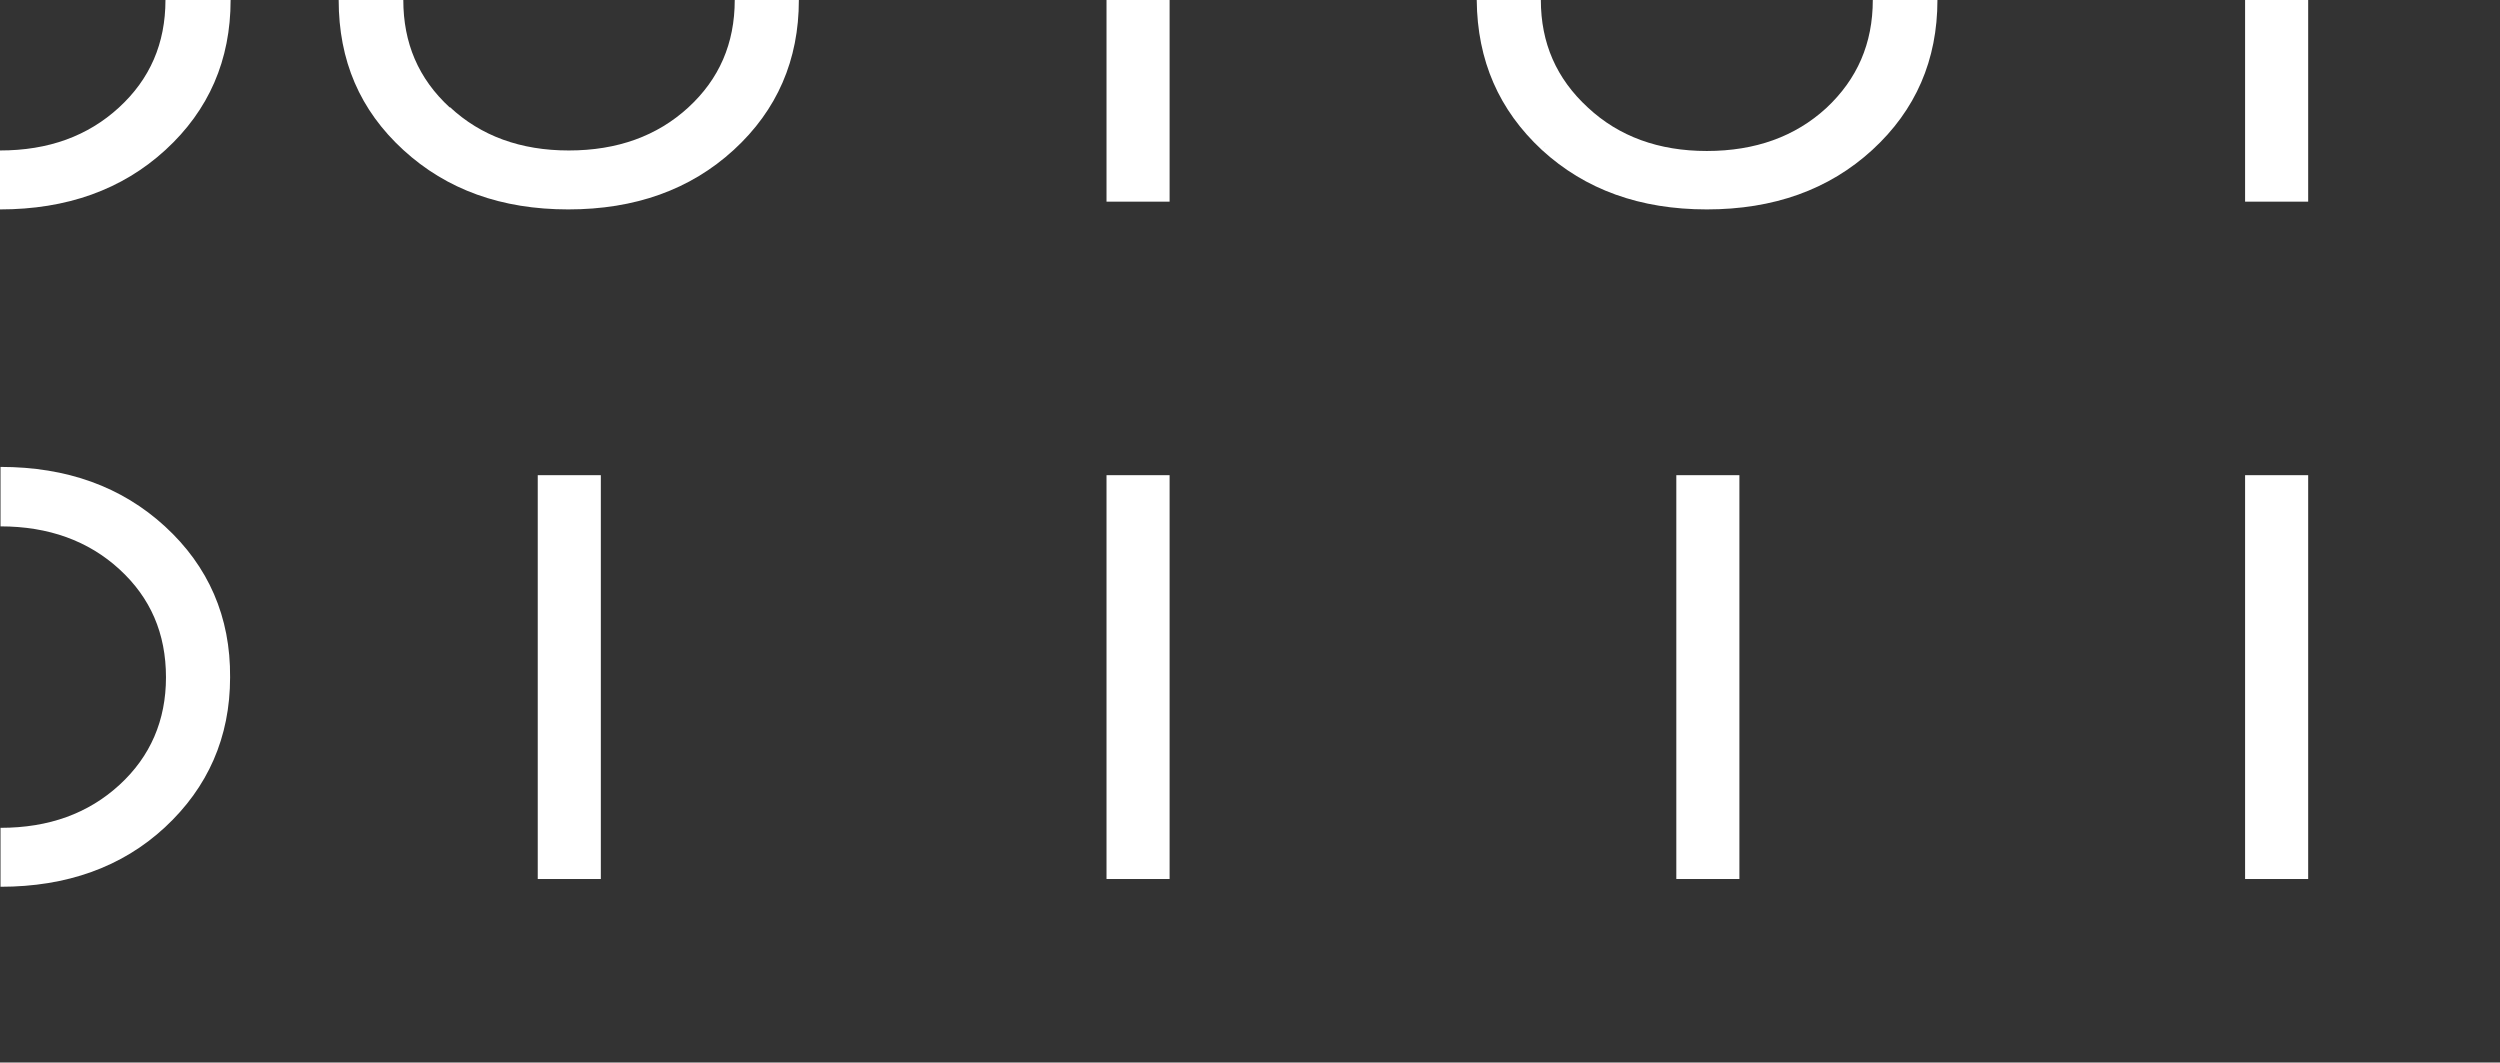 <?xml version="1.0" encoding="utf-8"?>
<!-- Generator: Adobe Illustrator 26.1.0, SVG Export Plug-In . SVG Version: 6.00 Build 0)  -->
<svg version="1.1" id="Layer_1" xmlns="http://www.w3.org/2000/svg" xmlns:xlink="http://www.w3.org/1999/xlink" x="0px" y="0px"
	 viewBox="0 0 483.5 205.5" style="enable-background:new 0 0 483.5 205.5;" xml:space="preserve">
<rect x="0" y="0" width="483.5" height="205.5" fill="#333333" stroke="none"/>
<style type="text/css">
	.st0{fill-rule:evenodd;clip-rule:evenodd;fill:#FFFFFF;}
</style>
<g>
	<rect x="214" class="st0" width="12.2" height="39"/>
	<rect x="214" y="91.9" class="st0" width="12.2" height="78.1"/>
	<rect x="104" y="91.9" class="st0" width="12.2" height="78.1"/>
	<path class="st0" d="M44.5,131c0.1-11.7-4.2-21.5-12.6-29.2c-8.4-7.7-19-11.5-31.8-11.5v11.5c9.3,0,17,2.8,23,8.3
		c6,5.5,9,12.4,9,20.9c0,8.3-3,15.3-9,20.8c-6,5.5-13.6,8.3-23,8.3v11.4c12.8,0,23.5-3.8,31.8-11.5C40.2,152.3,44.5,142.6,44.5,131z
		"/>
	<path class="st0" d="M298.2,29l0.6-0.7l0.1-0.1L298.2,29c8.4,7.7,19,11.5,31.9,11.5c12.9,0,23.6-3.8,32-11.5
		c8.4-7.7,12.6-17.4,12.6-29h-12.5c0,8.4-3,15.3-9,20.9c-6,5.5-13.7,8.3-23.1,8.3c-9.3,0-17-2.8-23-8.4C301,15.2,298,8.3,298,0
		h-12.4C285.7,11.7,289.9,21.3,298.2,29z"/>
	<path class="st0" d="M78,29c8.4,7.7,19,11.5,31.9,11.5c12.9,0,23.6-3.8,32-11.5c8.4-7.7,12.6-17.4,12.6-29h-12.4
		c0,8.4-3,15.3-9,20.8s-13.7,8.3-23.1,8.3c-9.3,0-17-2.8-23-8.4l0,0.1C80.9,15.2,78,8.3,78,0H65.5C65.5,11.7,69.6,21.3,78,29z"/>
	<path class="st0" d="M23,20.8c-6,5.5-13.6,8.3-23,8.3v11.4c12.9,0,23.6-3.8,32-11.5c8.4-7.7,12.6-17.4,12.6-29H32
		C32,8.4,29,15.3,23,20.8z"/>
	<rect x="324.2" y="91.9" class="st0" width="12.2" height="78.1"/>
	<rect x="434.2" y="91.9" class="st0" width="12.2" height="78.1"/>
	<rect x="434.2" class="st0" width="12.2" height="39"/>
</g>
</svg>
